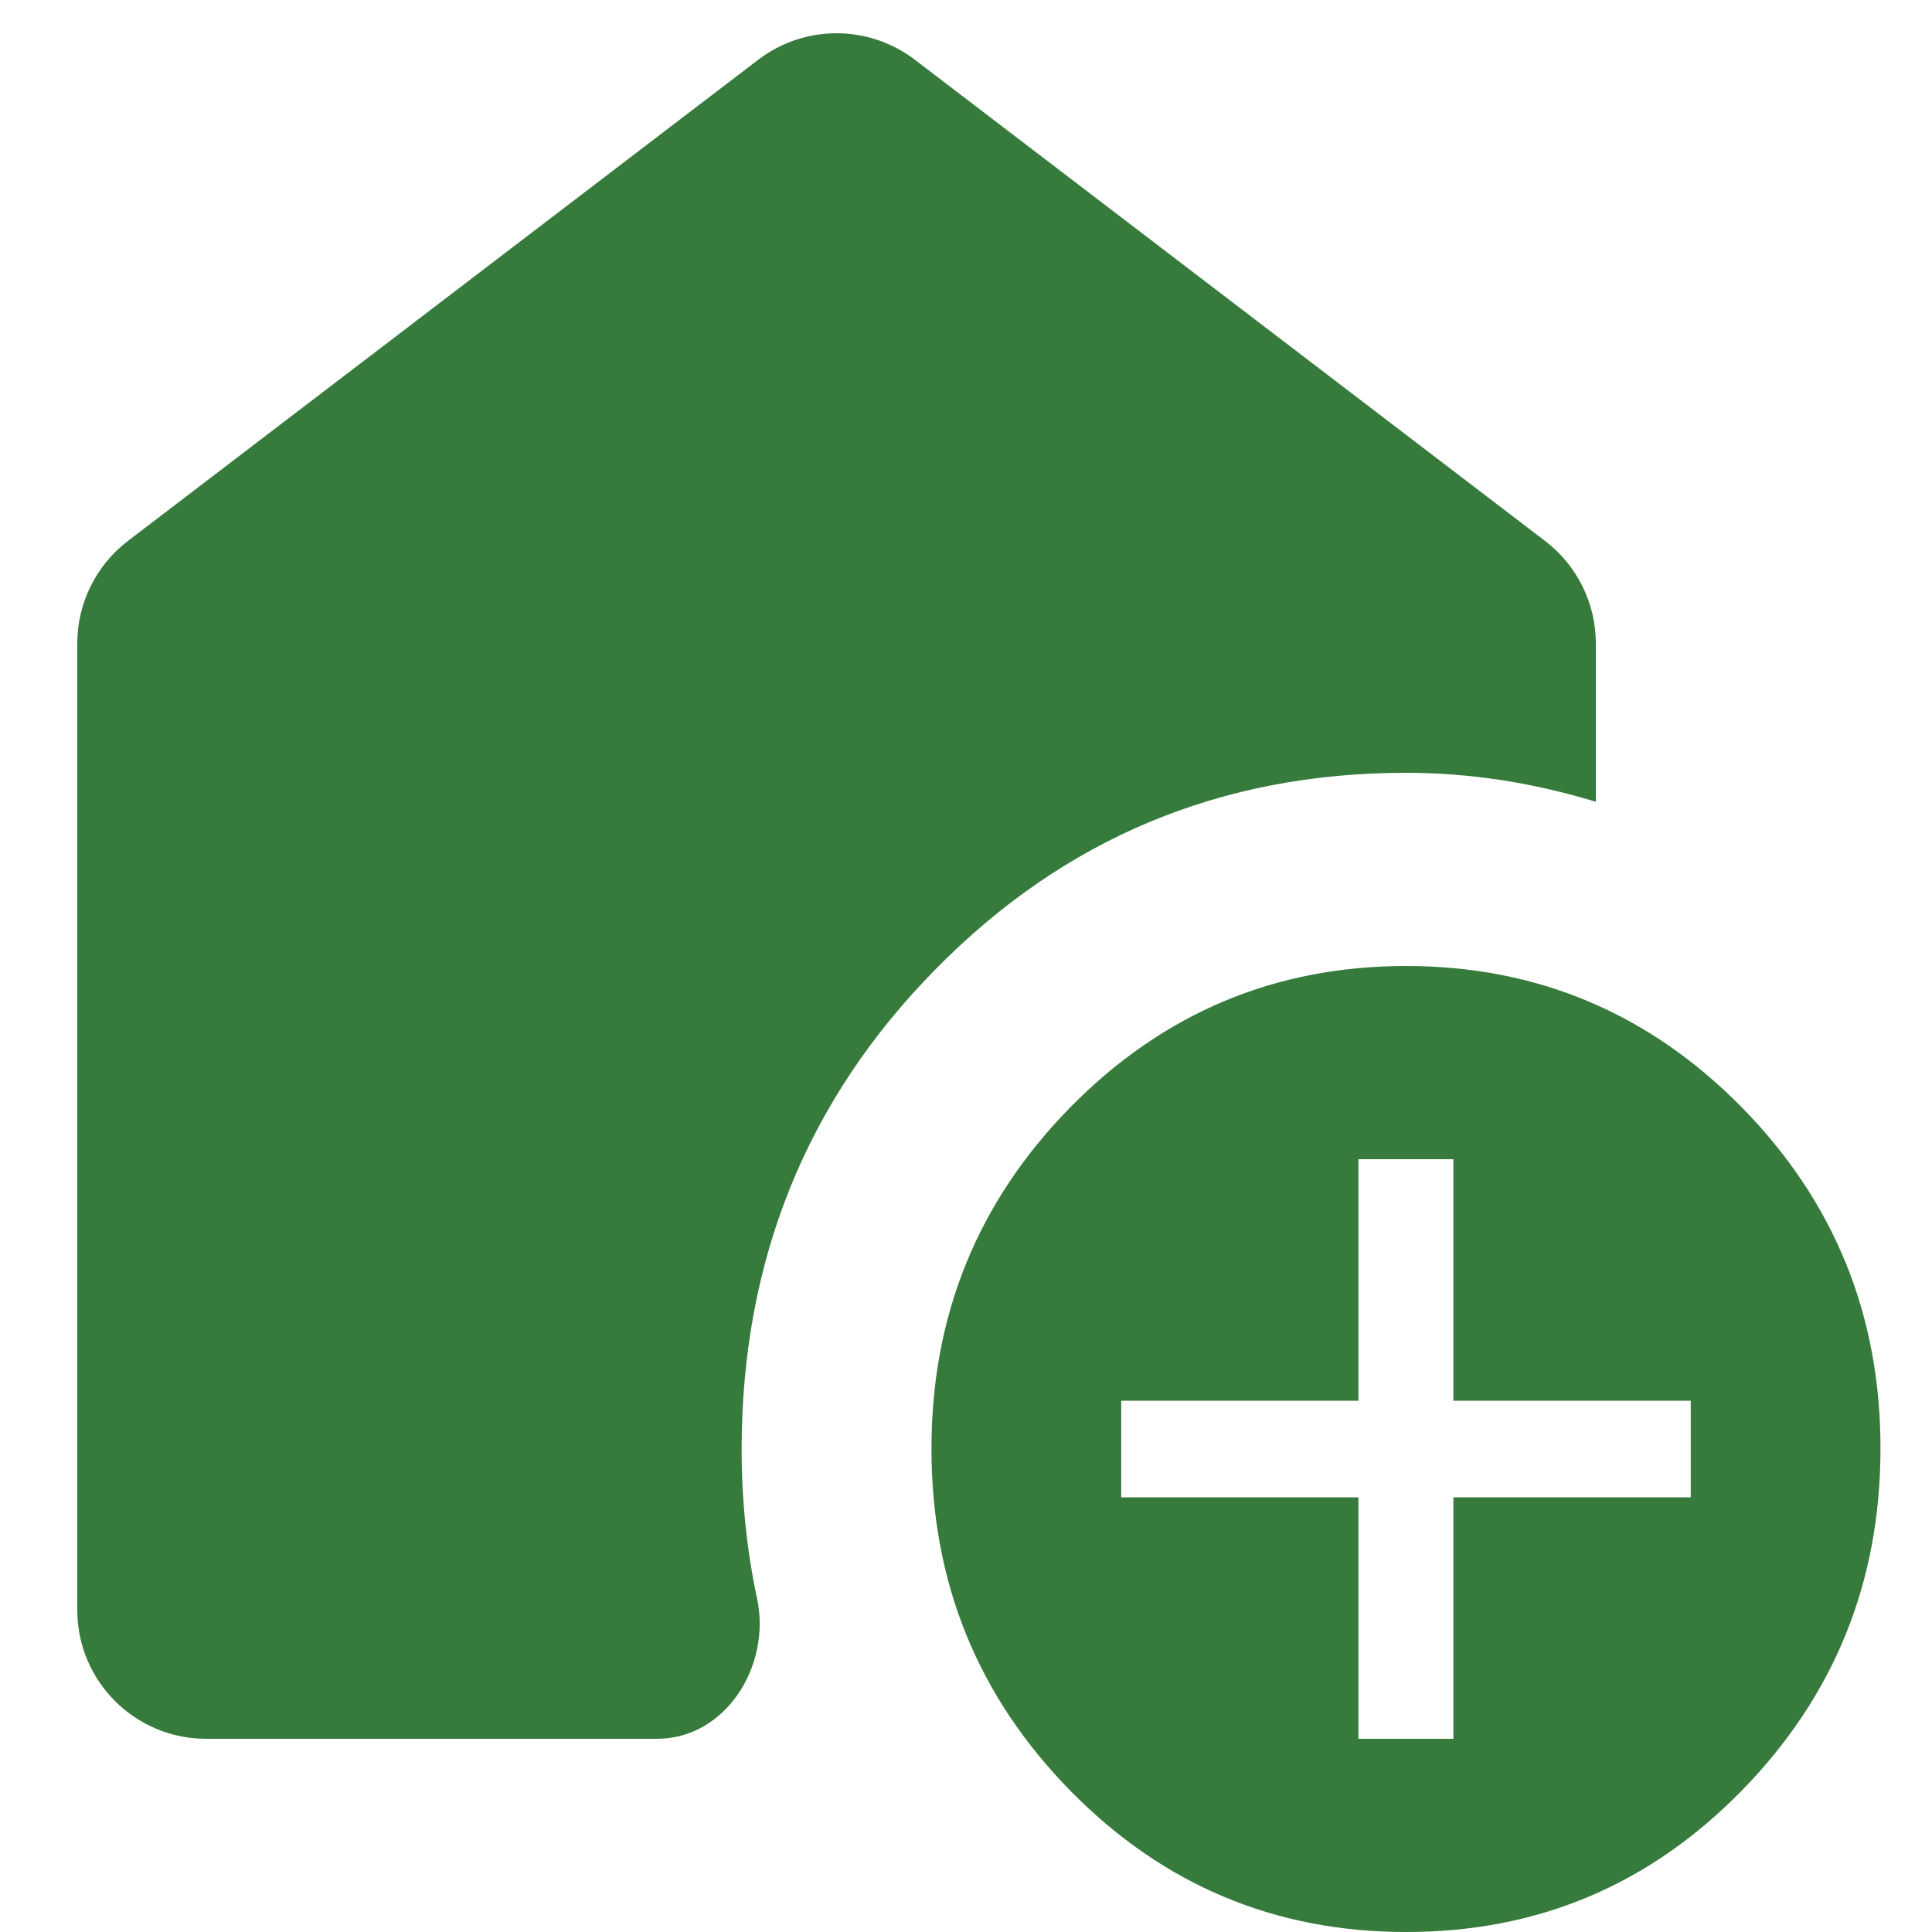 <svg width="15" height="15" viewBox="0 0 15 15" fill="none" xmlns="http://www.w3.org/2000/svg">
<path d="M10.547 13.5H11.284V11.625H13.127V10.875H11.284V9H10.547V10.875H8.705V11.625H10.547V13.5ZM10.916 15C9.897 15 9.028 14.634 8.31 13.903C7.592 13.171 7.232 12.287 7.232 11.25C7.231 10.213 7.591 9.329 8.31 8.597C9.029 7.866 9.898 7.5 10.916 7.5C11.934 7.5 12.803 7.866 13.523 8.597C14.242 9.329 14.602 10.213 14.6 11.25C14.599 12.287 14.239 13.171 13.522 13.903C12.805 14.636 11.936 15.001 10.916 15ZM1.6 13.5C1.048 13.5 0.6 13.052 0.6 12.5V4.995C0.6 4.683 0.746 4.389 0.993 4.2L5.888 0.463C6.246 0.19 6.743 0.19 7.102 0.463L11.996 4.2C12.244 4.389 12.39 4.683 12.39 4.995V6.225C12.144 6.15 11.898 6.094 11.653 6.056C11.407 6.019 11.162 6 10.916 6C9.479 6 8.26 6.51 7.26 7.529C6.259 8.547 5.759 9.788 5.758 11.25C5.758 11.65 5.798 12.037 5.878 12.412C5.989 12.933 5.634 13.5 5.101 13.5H1.6Z" fill="#367B3C"/>
</svg>
